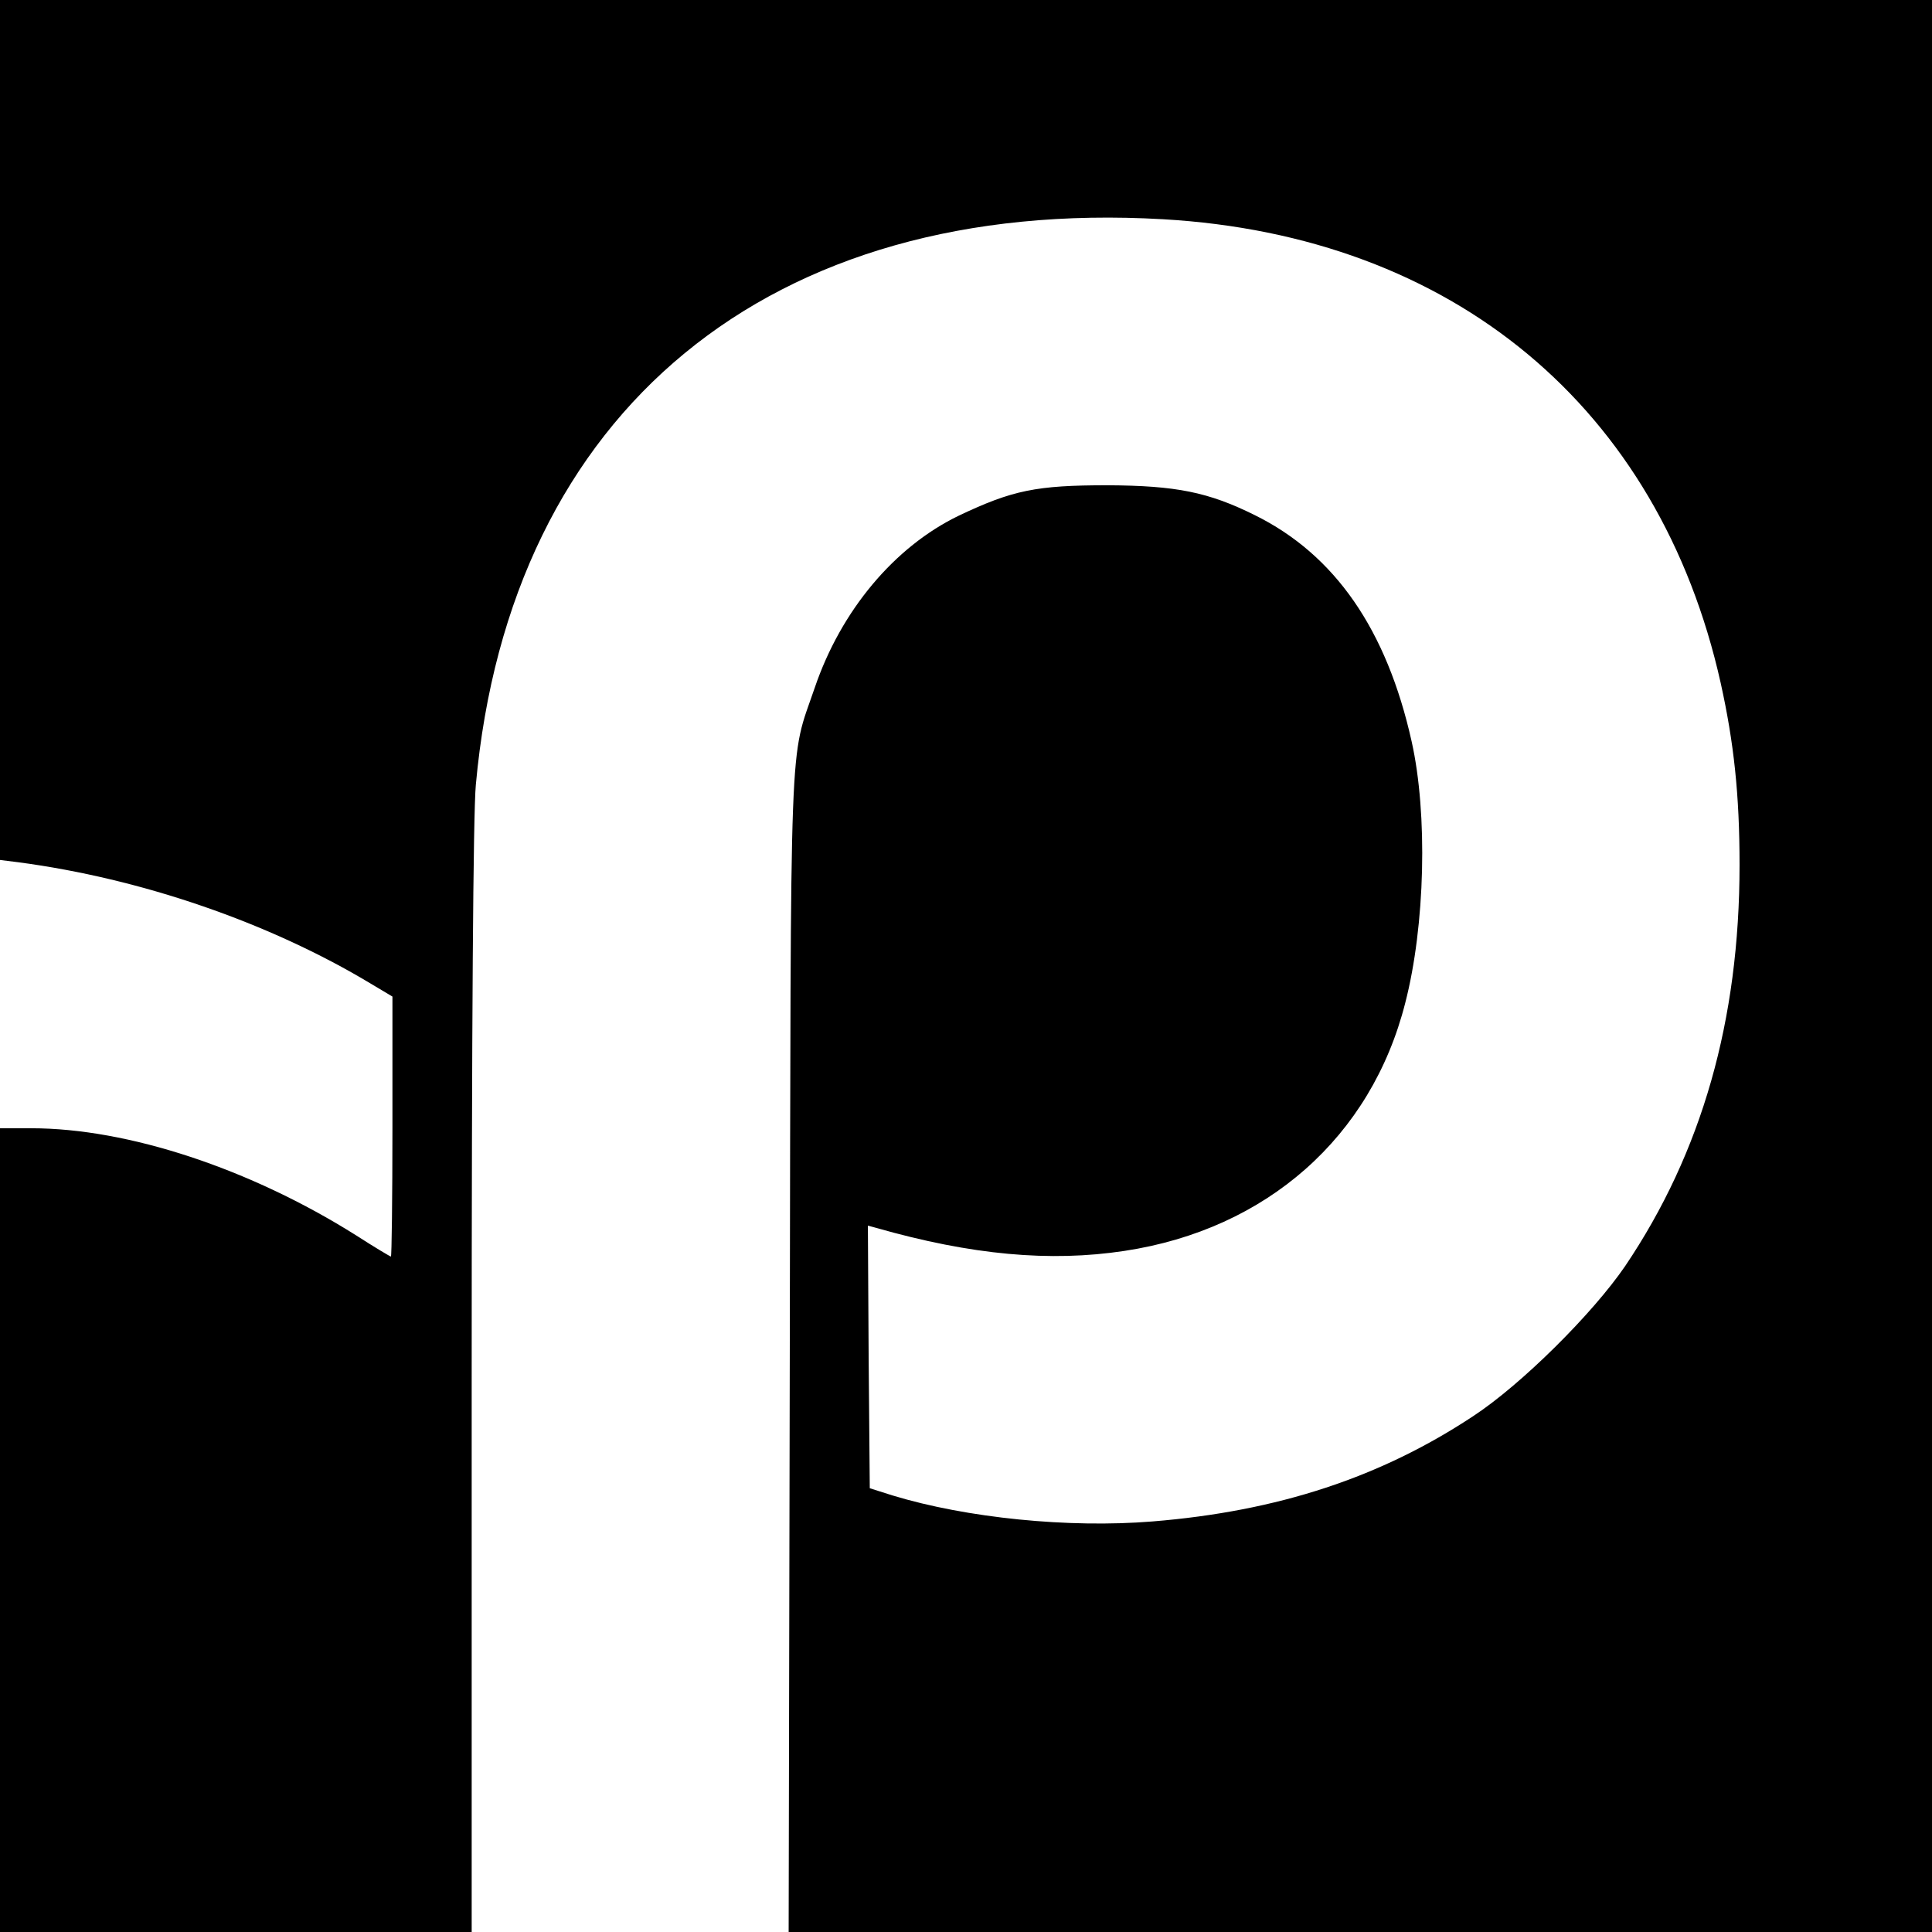 <?xml version="1.0" standalone="no"?>
<!DOCTYPE svg PUBLIC "-//W3C//DTD SVG 20010904//EN"
 "http://www.w3.org/TR/2001/REC-SVG-20010904/DTD/svg10.dtd">
<svg version="1.0" xmlns="http://www.w3.org/2000/svg"
 width="512pt" height="512pt" viewBox="0 0 512 512"
 preserveAspectRatio="xMidYMid meet">
<g transform="translate(0,512) scale(0.1,-0.1)"
fill="#000000" stroke="none">
<path d="M0 3981 l0 -1140 48 -6 c326 -43 666 -160 935 -322 l57 -34 0 -345
c0 -189 -2 -344 -4 -344 -2 0 -44 25 -92 56 -281 177 -605 284 -861 284 l-83
0 0 -1065 0 -1065 625 0 625 0 0 1463 c0 941 4 1503 11 1577 90 992 779 1559
1821 1499 769 -44 1315 -499 1478 -1229 35 -158 50 -296 50 -482 0 -412 -100
-762 -303 -1063 -86 -126 -275 -314 -403 -398 -245 -162 -517 -252 -850 -279
-222 -18 -492 9 -689 69 l-60 19 -3 348 -2 348 22 -6 c252 -72 461 -91 658
-61 377 57 654 302 744 657 53 205 60 501 17 693 -66 296 -203 495 -416 600
-123 61 -208 78 -390 79 -189 0 -252 -13 -395 -81 -169 -82 -311 -250 -381
-456 -68 -199 -63 -71 -66 -1764 l-3 -1533 1515 0 1515 0 0 2560 0 2560 -2560
0 -2560 0 0 -1139z"/>
</g>
</svg>
